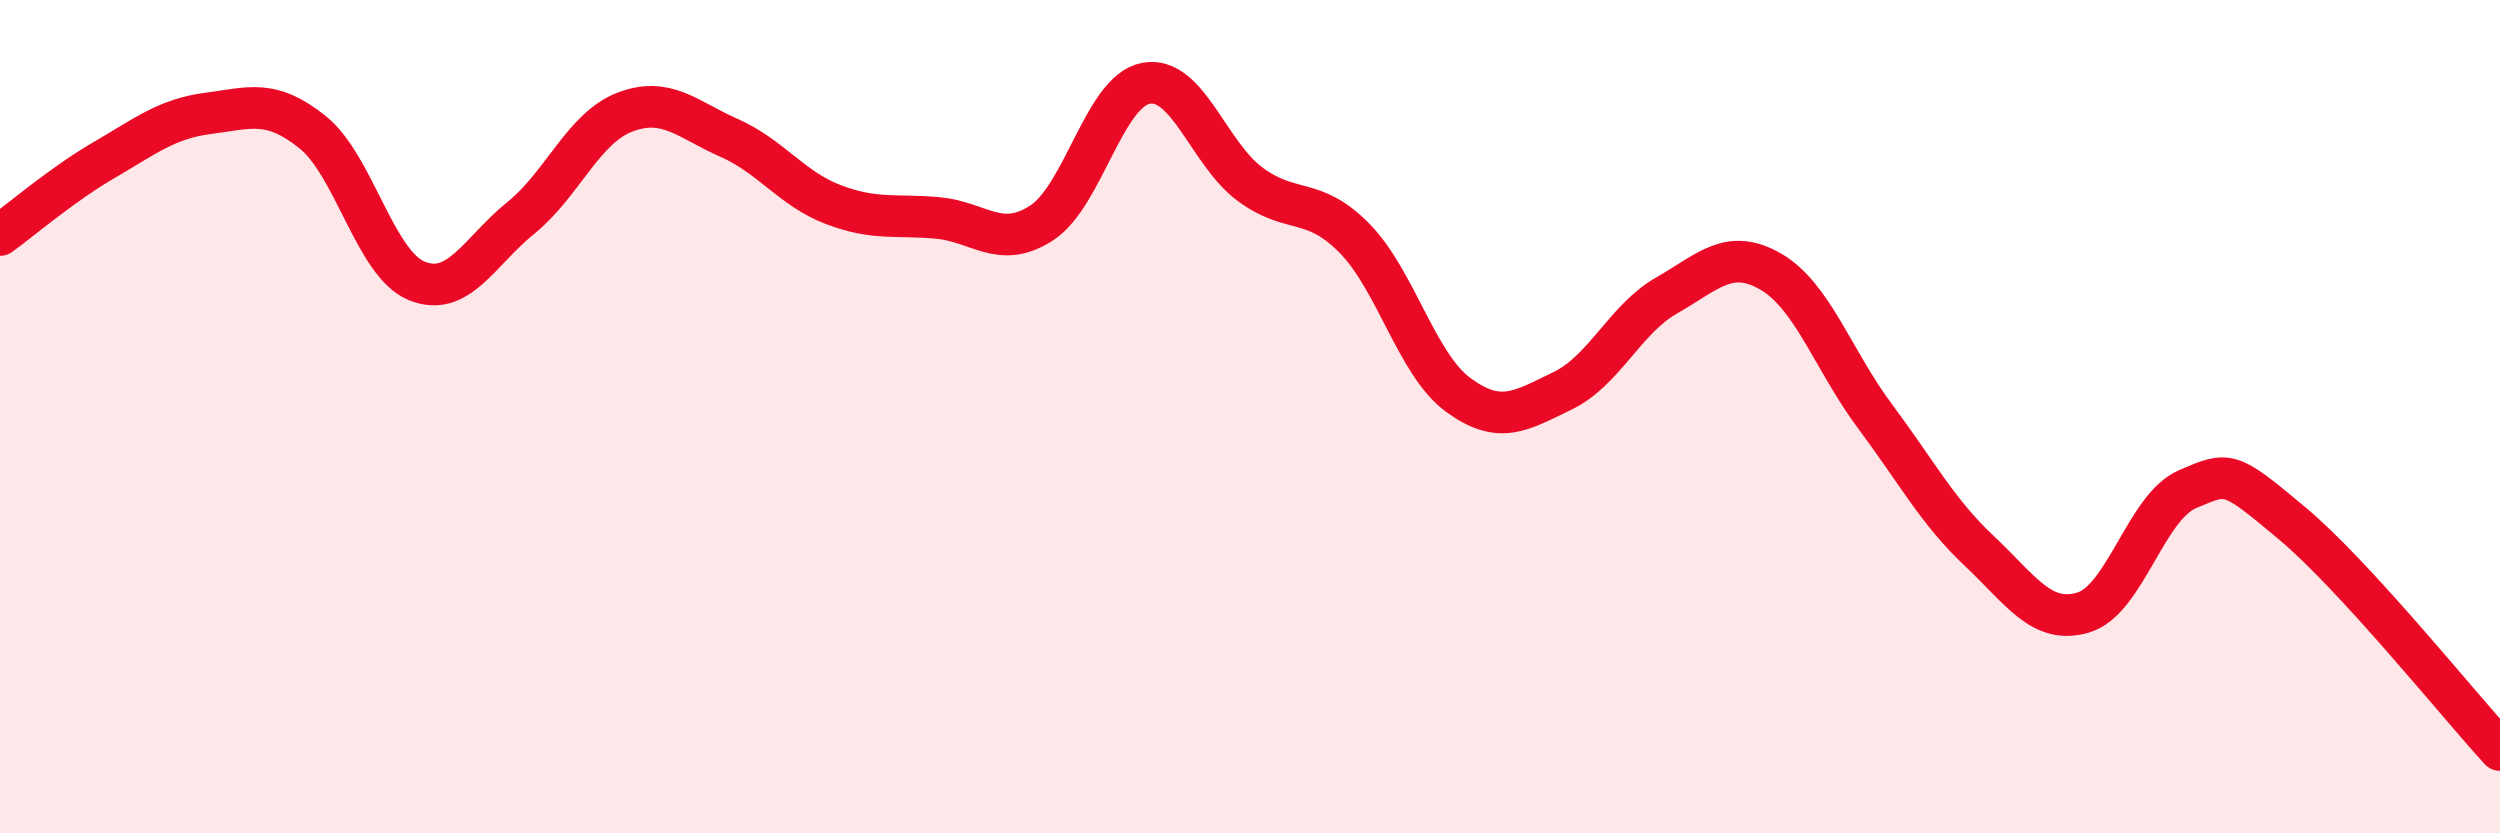 
    <svg width="60" height="20" viewBox="0 0 60 20" xmlns="http://www.w3.org/2000/svg">
      <path
        d="M 0,5.64 C 0.5,5.28 1.5,4.42 2.5,3.84 C 3.5,3.26 4,2.85 5,2.72 C 6,2.59 6.5,2.37 7.5,3.17 C 8.5,3.97 9,6.33 10,6.74 C 11,7.15 11.5,6.04 12.5,5.23 C 13.5,4.42 14,3.07 15,2.69 C 16,2.31 16.5,2.87 17.5,3.31 C 18.5,3.75 19,4.53 20,4.91 C 21,5.29 21.5,5.14 22.5,5.23 C 23.5,5.32 24,6 25,5.35 C 26,4.7 26.5,2.19 27.5,2 C 28.5,1.81 29,3.68 30,4.42 C 31,5.16 31.5,4.7 32.5,5.71 C 33.5,6.72 34,8.75 35,9.48 C 36,10.21 36.5,9.86 37.5,9.38 C 38.5,8.9 39,7.66 40,7.09 C 41,6.52 41.5,5.94 42.5,6.52 C 43.5,7.1 44,8.65 45,9.99 C 46,11.33 46.5,12.28 47.5,13.22 C 48.5,14.16 49,15 50,14.7 C 51,14.4 51.5,12.17 52.5,11.74 C 53.5,11.31 53.5,11.3 55,12.55 C 56.5,13.8 59,16.91 60,18L60 20L0 20Z"
        fill="#EB0A25"
        opacity="0.1"
        stroke-linecap="round"
        stroke-linejoin="round"
      />
      <path
        d="M 0,5.64 C 0.5,5.28 1.5,4.42 2.5,3.84 C 3.5,3.26 4,2.85 5,2.72 C 6,2.59 6.5,2.37 7.5,3.17 C 8.5,3.97 9,6.33 10,6.74 C 11,7.15 11.5,6.04 12.5,5.23 C 13.5,4.42 14,3.07 15,2.69 C 16,2.31 16.5,2.87 17.5,3.31 C 18.5,3.75 19,4.53 20,4.91 C 21,5.29 21.5,5.14 22.5,5.23 C 23.5,5.32 24,6 25,5.35 C 26,4.7 26.5,2.19 27.5,2 C 28.5,1.81 29,3.68 30,4.42 C 31,5.16 31.5,4.7 32.5,5.71 C 33.5,6.72 34,8.75 35,9.48 C 36,10.21 36.5,9.86 37.5,9.38 C 38.5,8.9 39,7.66 40,7.09 C 41,6.52 41.5,5.94 42.5,6.52 C 43.5,7.1 44,8.65 45,9.99 C 46,11.33 46.5,12.28 47.5,13.22 C 48.5,14.16 49,15 50,14.7 C 51,14.4 51.5,12.17 52.5,11.74 C 53.5,11.31 53.5,11.3 55,12.55 C 56.5,13.8 59,16.91 60,18"
        stroke="#EB0A25"
        stroke-width="1"
        fill="none"
        stroke-linecap="round"
        stroke-linejoin="round"
      />
    </svg>
  